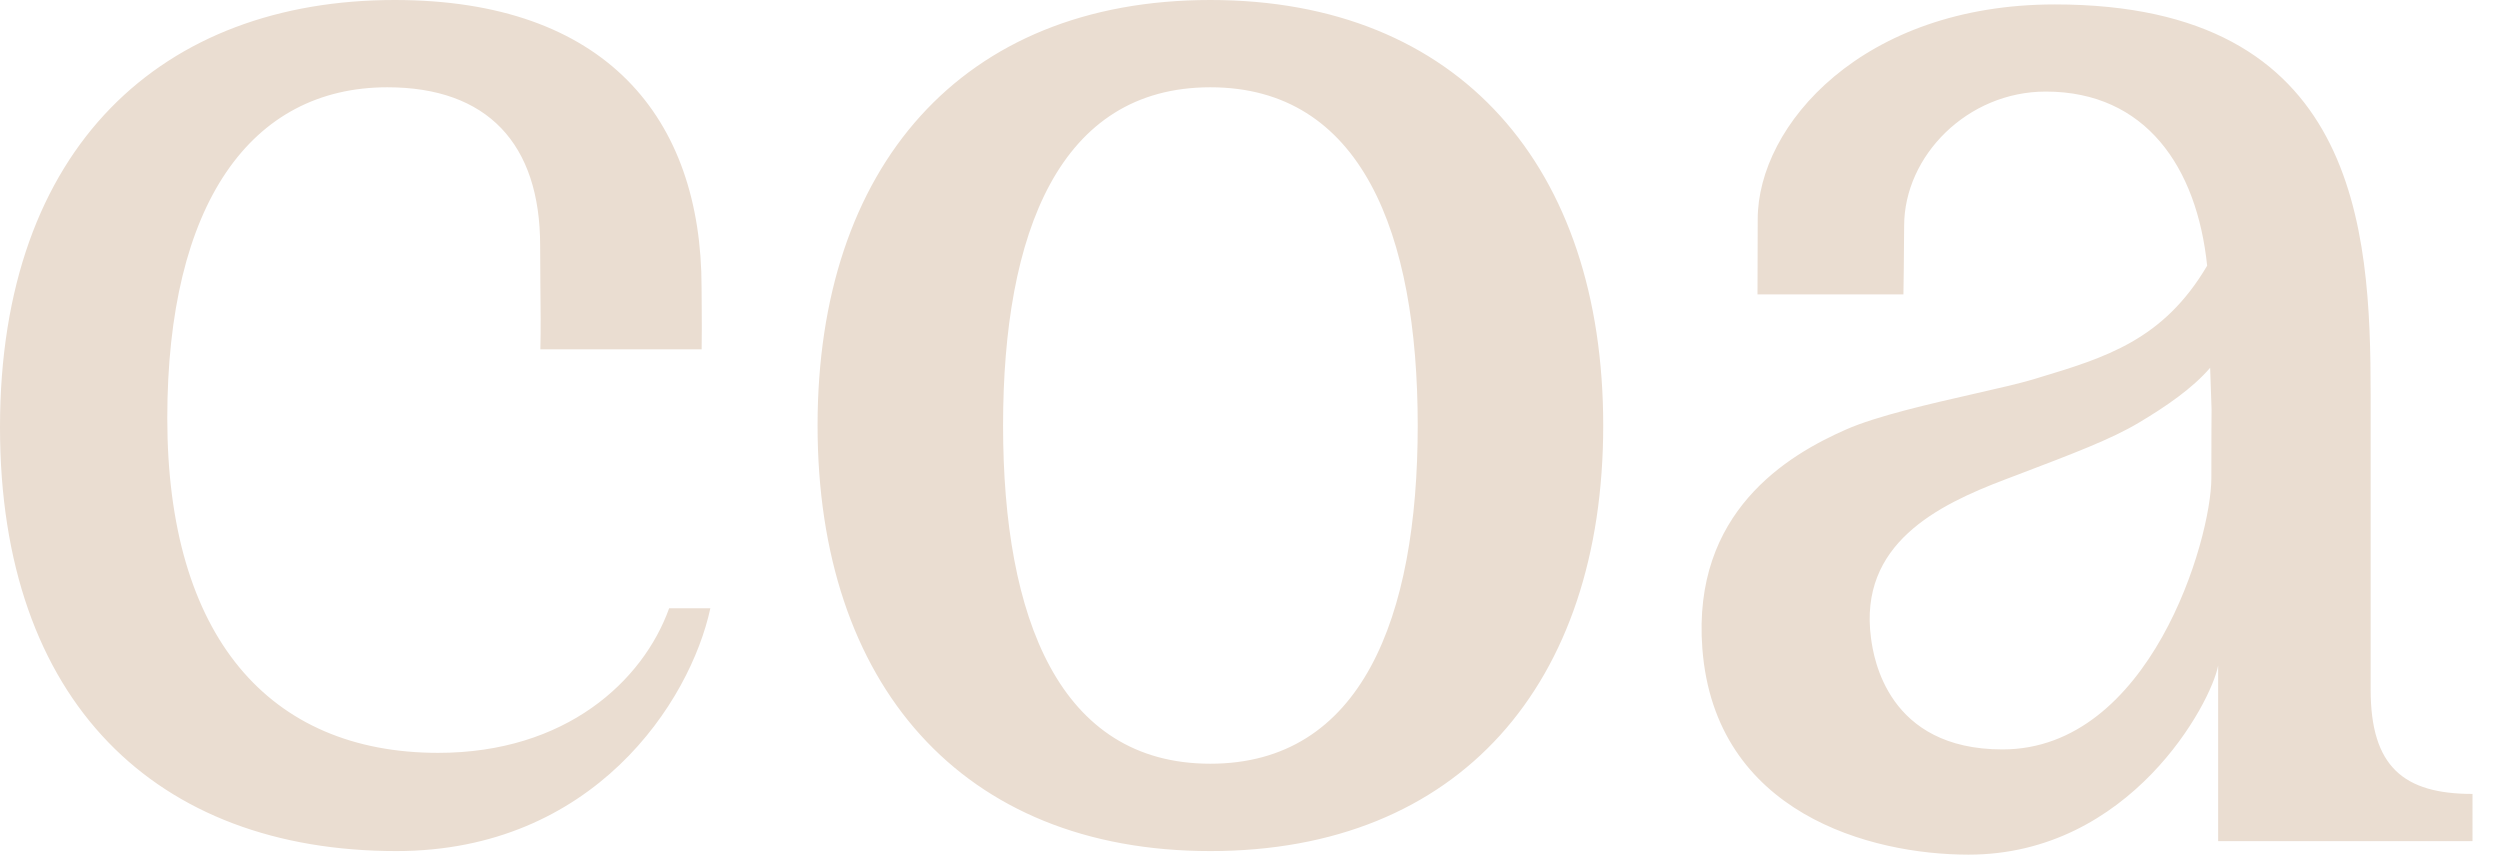 <svg width="35" height="12" viewBox="0 0 35 12" fill="none" xmlns="http://www.w3.org/2000/svg">
<path fill-rule="evenodd" clip-rule="evenodd" d="M6.135 10.54C3.768 10.54 2.342 8.911 2.342 5.855C2.342 2.852 3.514 1.222 5.423 1.222C6.823 1.222 7.562 2.012 7.562 3.437C7.562 3.59 7.563 3.769 7.565 3.953V3.953V3.953C7.569 4.289 7.572 4.642 7.565 4.891H9.823C9.827 4.689 9.825 4.491 9.824 4.303V4.303L9.824 4.303C9.823 4.207 9.822 4.114 9.822 4.024C9.822 1.648 8.478 0 5.525 0C2.292 0 0 2.037 0 5.983C0 9.827 2.189 11.915 5.55 11.915C8.307 11.915 9.662 9.828 9.945 8.516H9.368C9.002 9.535 7.922 10.54 6.135 10.54ZM33.189 9.655V5.525C33.189 3.187 33.011 0.062 28.768 0.062C26.074 0.062 24.608 1.753 24.608 3.069C24.608 3.415 24.606 3.865 24.605 4.122H26.648C26.648 4.122 26.658 3.467 26.658 3.162C26.658 2.18 27.546 1.282 28.64 1.282C30.041 1.282 30.758 2.343 30.9 3.72C30.286 4.762 29.479 5.005 28.531 5.291L28.462 5.312C28.271 5.369 27.974 5.437 27.639 5.513L27.639 5.513C27.02 5.654 26.273 5.824 25.845 6.013C25.028 6.372 23.687 7.167 23.833 9.08C24.009 11.389 26.192 11.965 27.559 11.965C29.825 11.965 30.957 9.841 31.054 9.317V11.776H34.615V11.115C33.651 11.115 33.189 10.734 33.189 9.655ZM28.035 10.492C26.427 10.492 26.231 9.212 26.194 8.933C26.018 7.613 27.128 7.071 28.076 6.711L28.232 6.652C29.03 6.348 29.561 6.147 29.943 5.918C30.323 5.692 30.695 5.437 30.942 5.149L30.962 5.733C30.961 5.828 30.959 6.108 30.959 6.692C30.96 7.554 30.099 10.492 28.035 10.492ZM16.945 11.915C20.433 11.915 22.445 9.572 22.445 5.957C22.445 2.342 20.433 0 16.945 0C13.458 0 11.446 2.342 11.446 5.957C11.446 9.572 13.458 11.915 16.945 11.915ZM16.945 1.222C19.058 1.222 19.848 3.258 19.848 5.957C19.848 8.656 19.058 10.692 16.945 10.692C14.832 10.692 14.043 8.655 14.043 5.957C14.043 3.258 14.832 1.222 16.945 1.222Z" fill="#EADDD1"/>
</svg>
